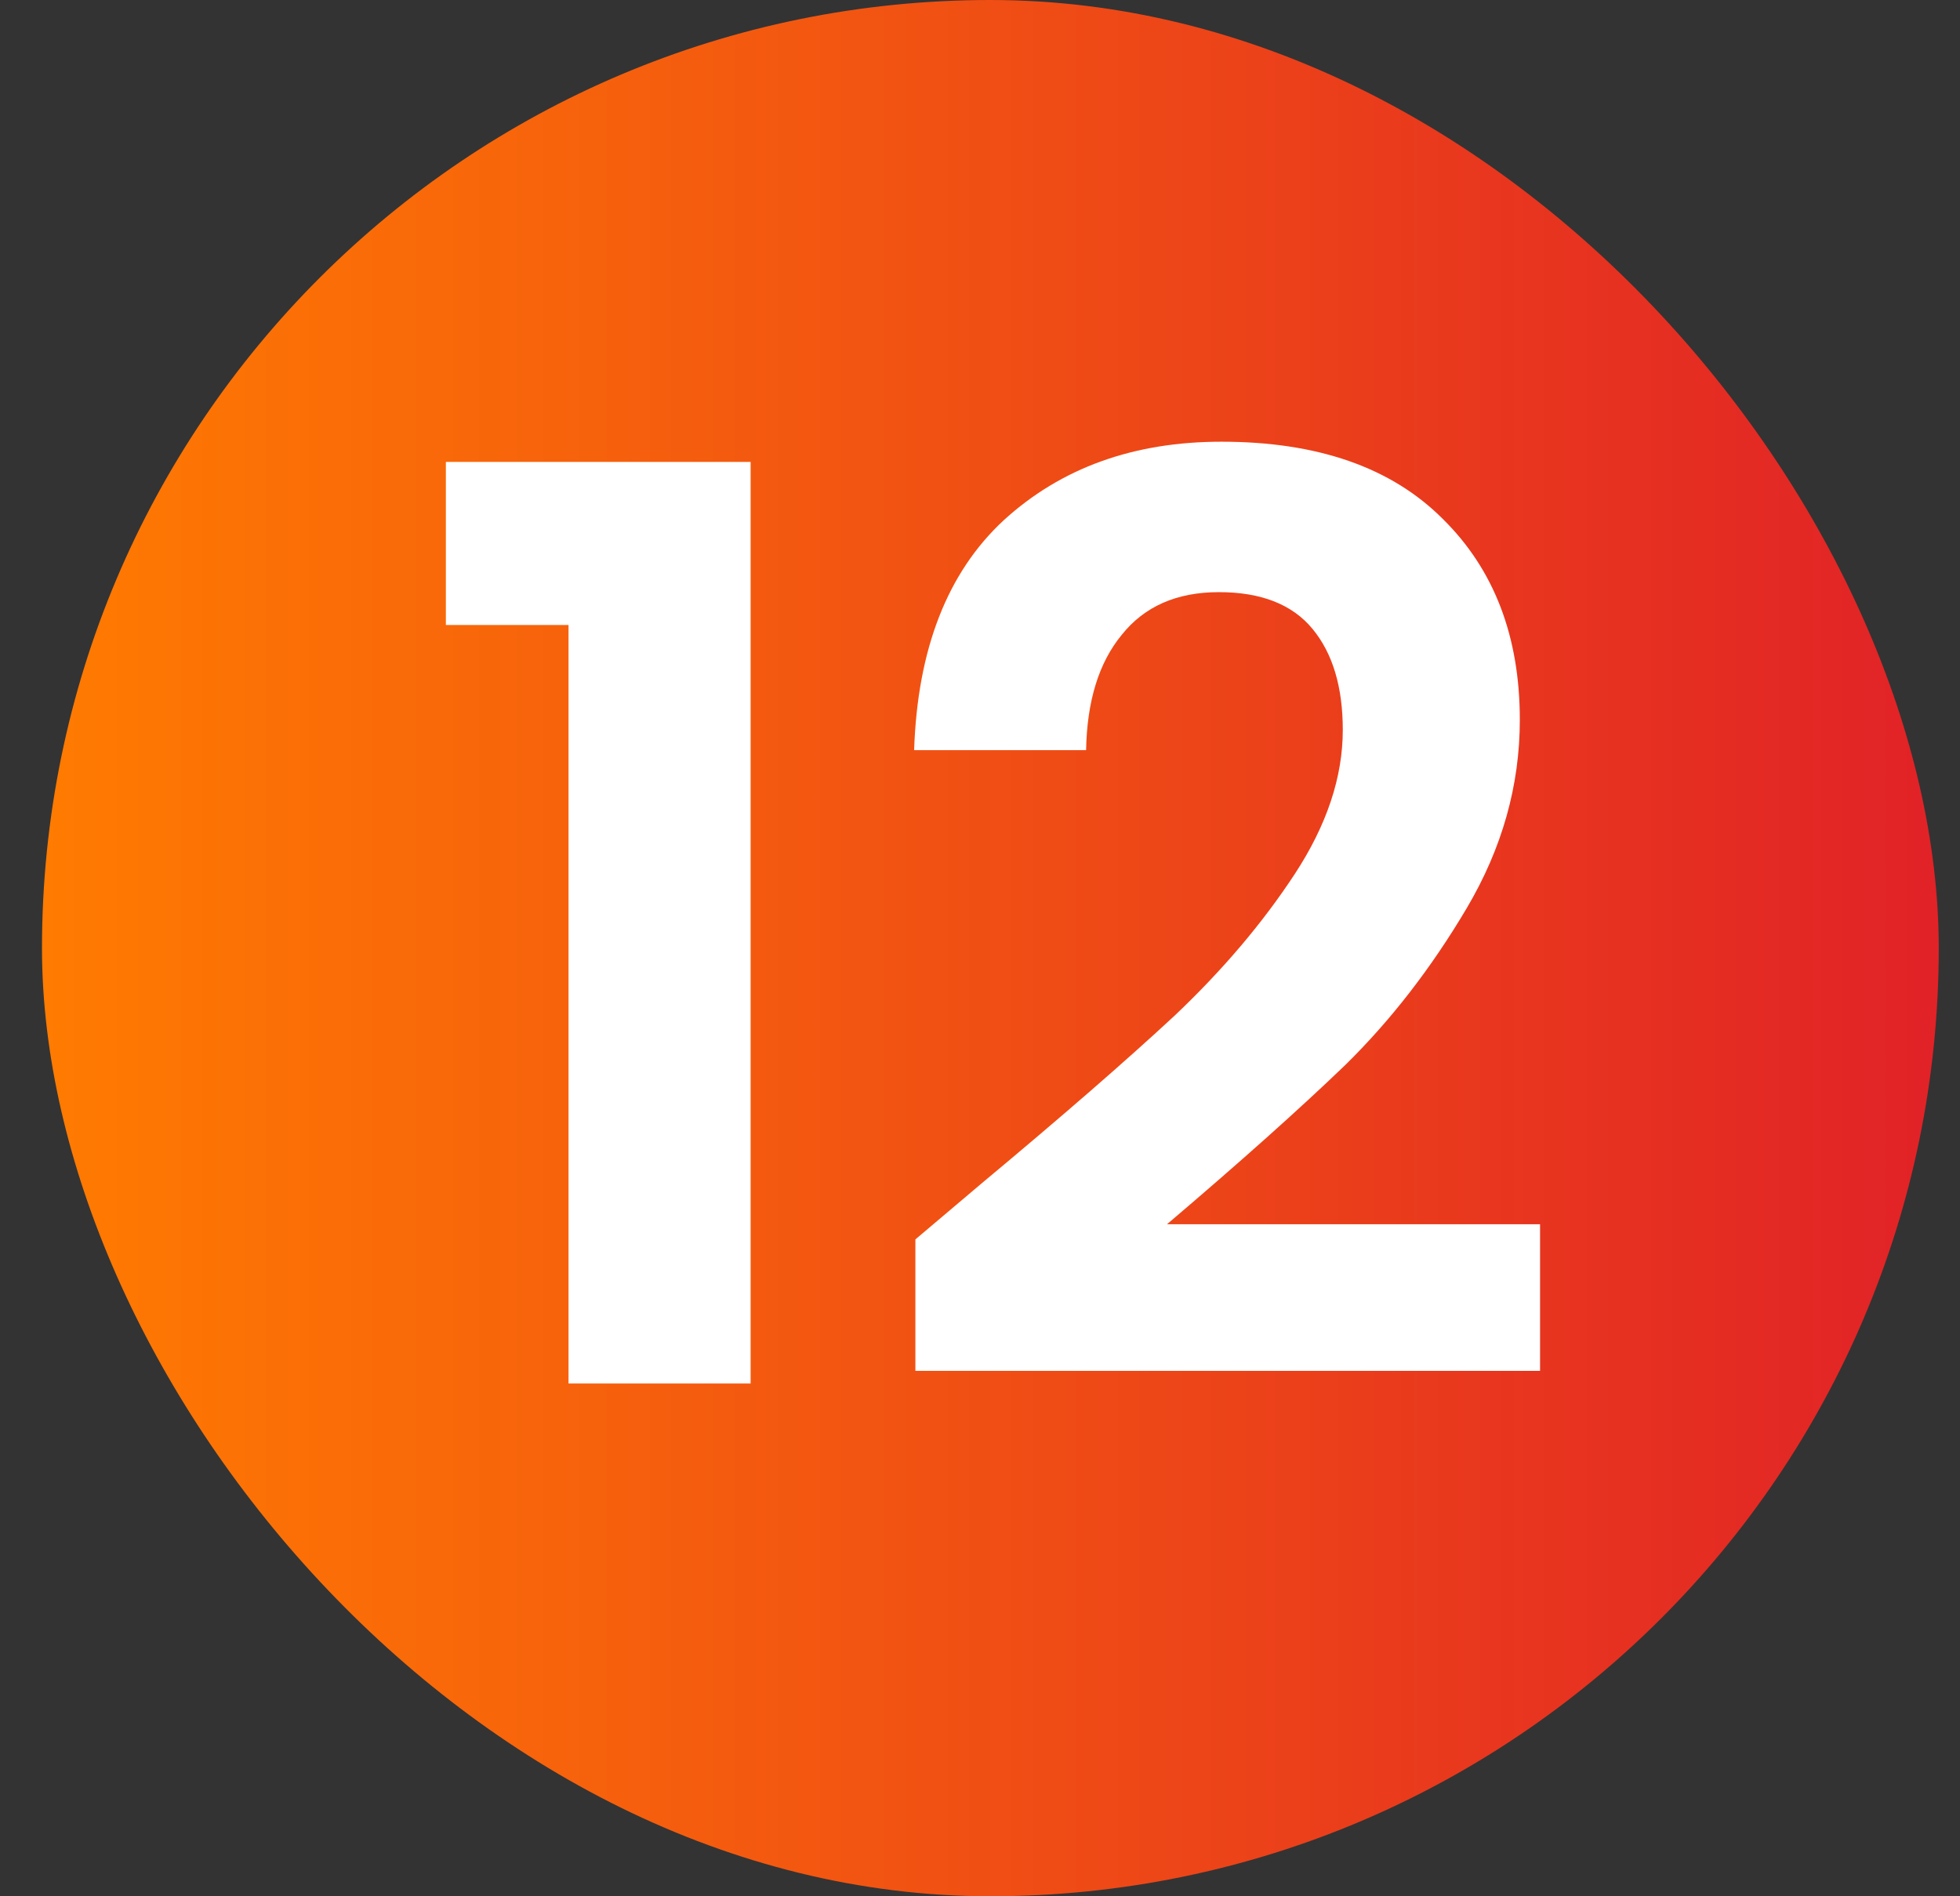 <svg width="31" height="30" viewBox="0 0 31 30" fill="none" xmlns="http://www.w3.org/2000/svg">
<rect x="0" y="0" width="31" height="30" fill="#333333" stroke="none"/>
<rect x="0.664" width="30" height="30" rx="15" fill="url(#paint0_linear_2636_27939)"/>
<path d="M7.052 9.888V7.308H11.872V21.888H8.992V9.888H7.052ZM15.518 18.728C16.798 17.661 17.818 16.774 18.578 16.068C19.338 15.348 19.971 14.601 20.478 13.828C20.985 13.054 21.238 12.294 21.238 11.548C21.238 10.868 21.078 10.334 20.758 9.948C20.438 9.561 19.945 9.368 19.278 9.368C18.611 9.368 18.098 9.594 17.738 10.048C17.378 10.488 17.192 11.094 17.178 11.868H14.458C14.511 10.268 14.985 9.054 15.878 8.228C16.785 7.401 17.931 6.988 19.318 6.988C20.838 6.988 22.005 7.394 22.818 8.208C23.631 9.008 24.038 10.068 24.038 11.388C24.038 12.428 23.758 13.421 23.198 14.368C22.638 15.314 21.998 16.141 21.278 16.848C20.558 17.541 19.618 18.381 18.458 19.368H24.358V21.688H14.478V19.608L15.518 18.728Z" fill="white"/>
<defs>
<linearGradient id="paint0_linear_2636_27939" x1="0.664" y1="15" x2="30.664" y2="15" gradientUnits="userSpaceOnUse">
<stop stop-color="#FF7B01"/>
<stop offset="1" stop-color="#E12227"/>
</linearGradient>
</defs>
</svg>
